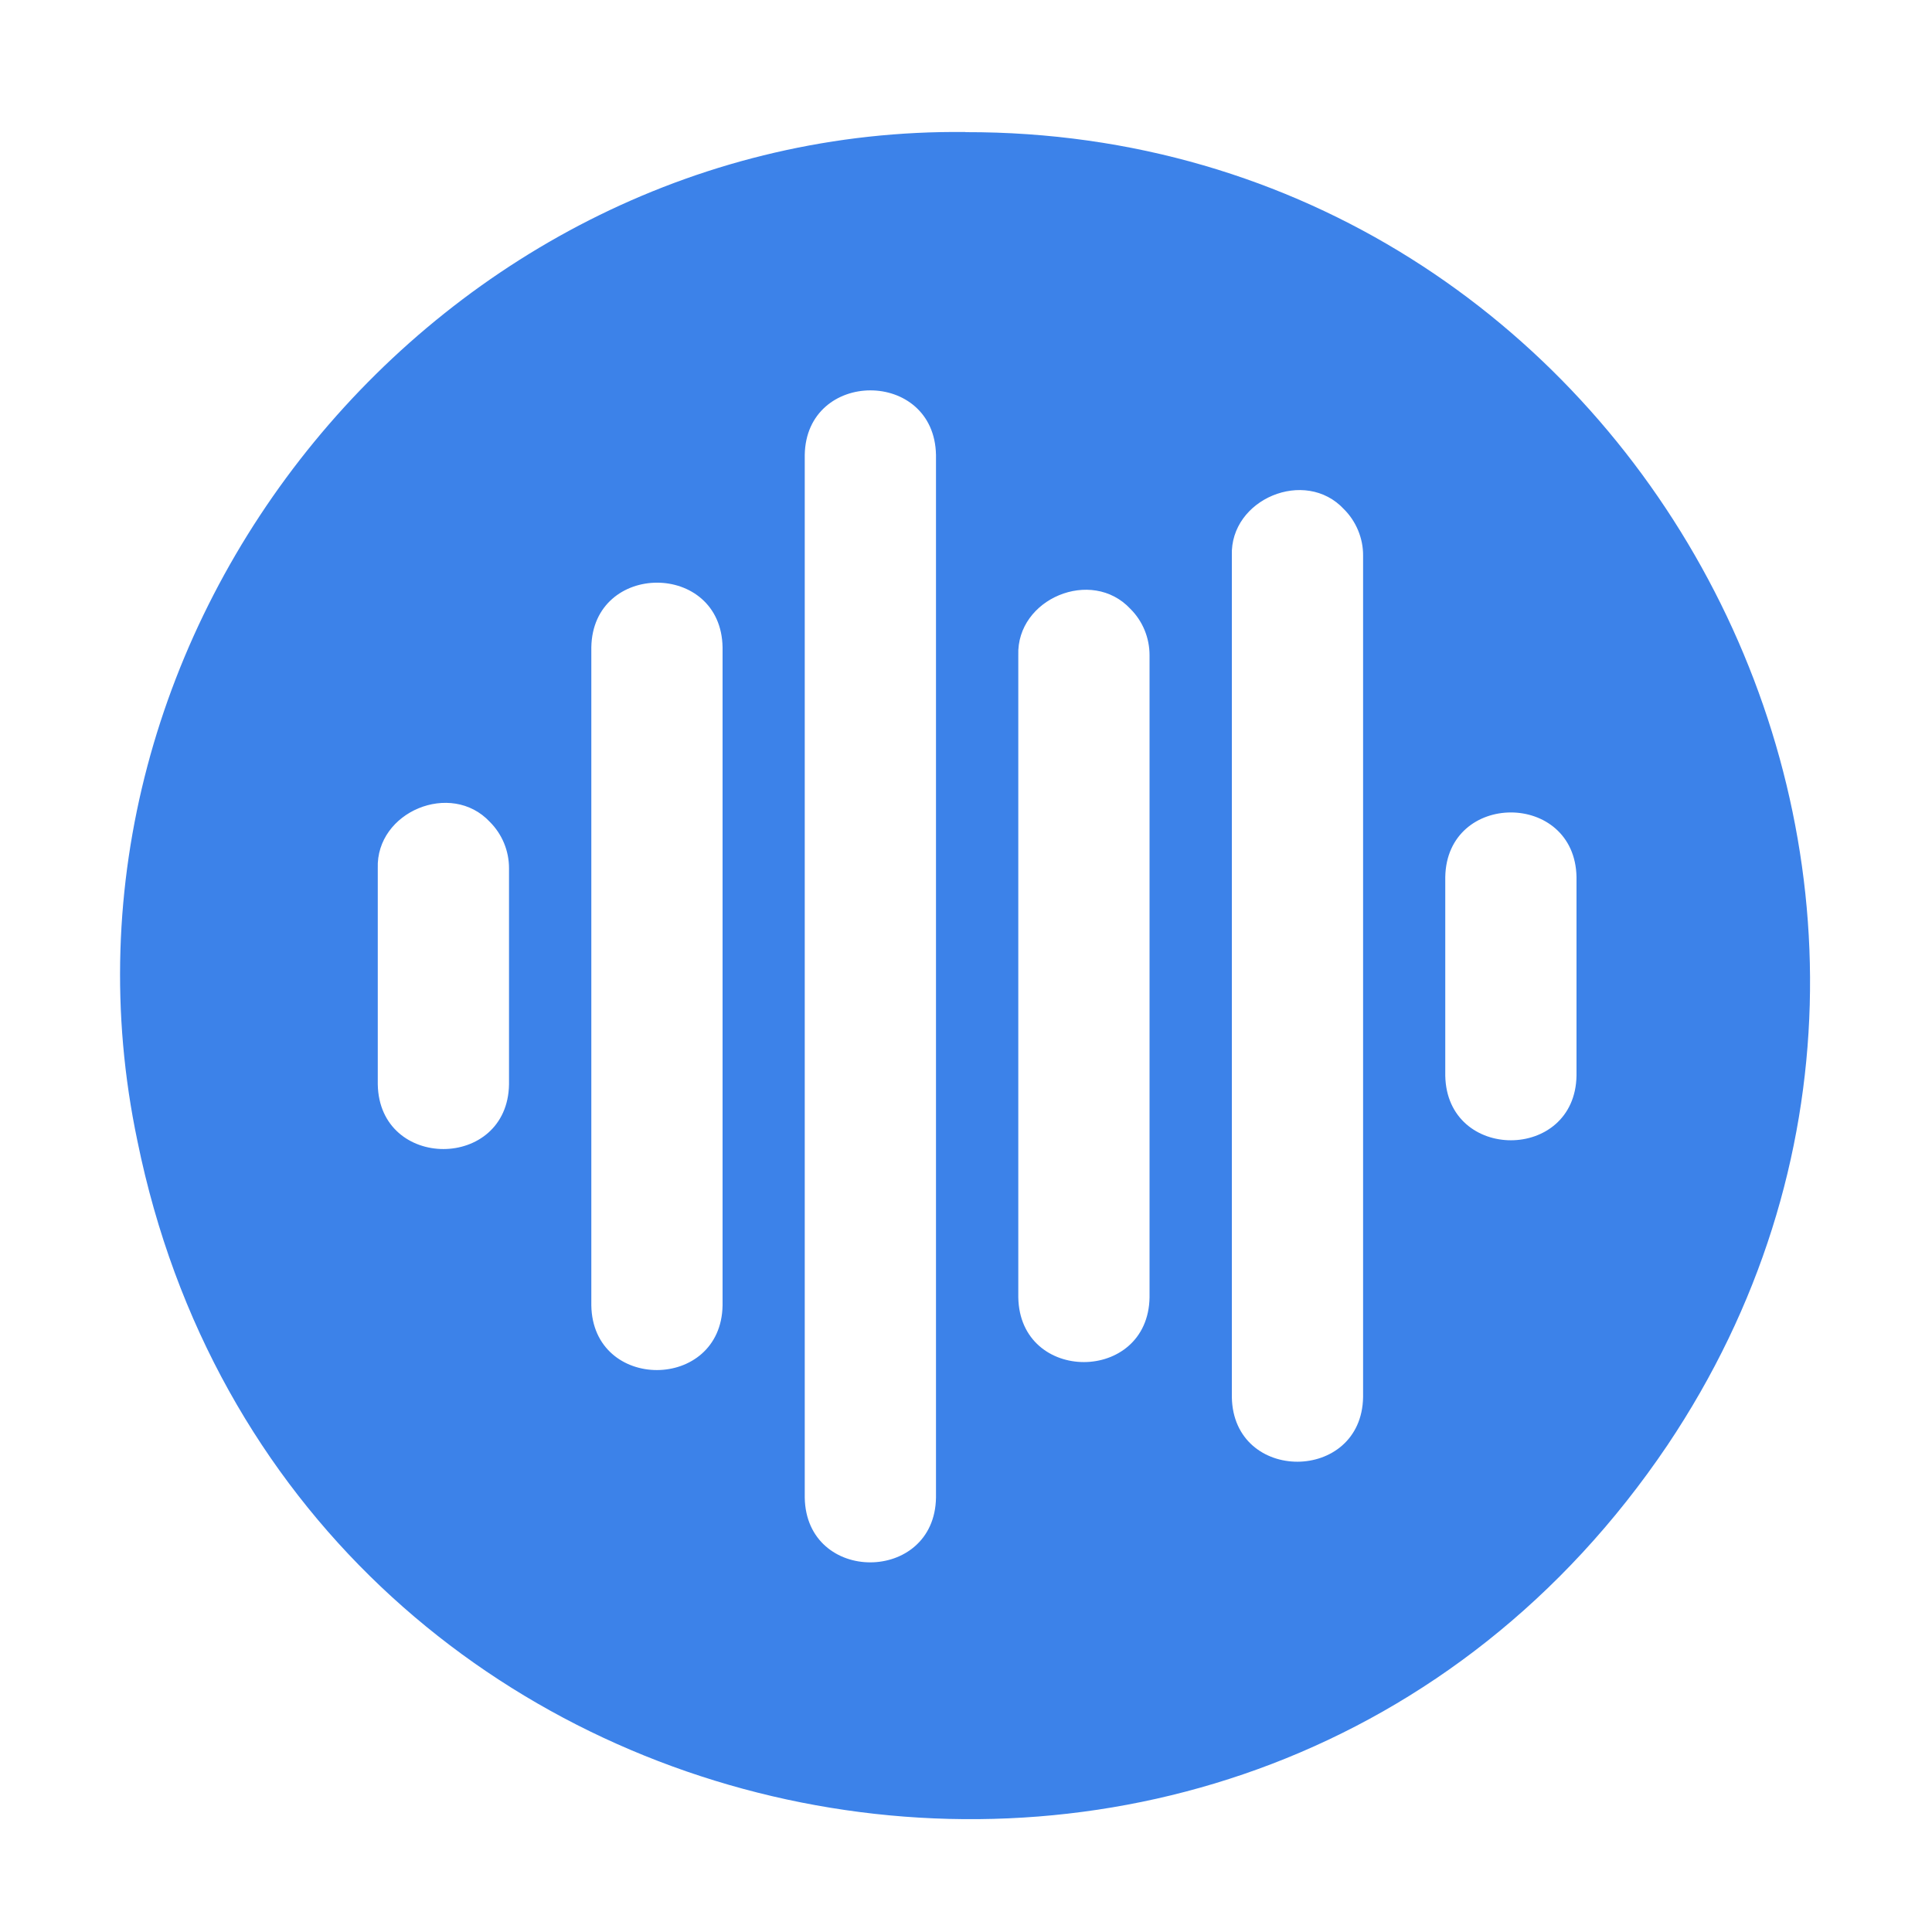 <svg xmlns="http://www.w3.org/2000/svg" id="logosandtypes_com" data-name="logosandtypes com" viewBox="0 0 150 150"><defs><style> .cls-1 { fill: #3c82e9; } .cls-2 { fill: none; } </style></defs><path id="Layer_3" data-name="Layer 3" class="cls-2" d="M0,0H150V150H0V0Z"></path><path class="cls-1" d="M74.96,10.25C34.24,9.79,2.27,48.74,10.67,88.59c11.64,57.12,86.17,71.94,118.78,23.63,29.03-43.26-2.4-102.06-54.5-101.96ZM39.52,84.19c-.11,6.69-10.07,6.7-10.19,0,0,0,0-16.78,0-16.78-.15-4.39,5.69-6.82,8.7-3.6,.96,.96,1.49,2.25,1.49,3.6v16.78Zm16.58,17.16c-.11,6.68-10.08,6.71-10.19,0,0,0,0-51.09,0-51.09,.11-6.68,10.08-6.71,10.19,0,0,0,0,51.09,0,51.09Zm16.57,14.93c-.11,6.67-10.07,6.72-10.19,0,0,0,0-80.95,0-80.95,.1-6.67,10.07-6.72,10.19,0,0,0,0,80.95,0,80.95Zm16.58-15.55c-.11,6.68-10.07,6.71-10.19,0,0,0,0-49.86,0-49.86-.15-4.39,5.69-6.83,8.7-3.6,.96,.95,1.49,2.25,1.49,3.6v49.86Zm16.58,7.74c-.11,6.67-10.08,6.71-10.19,0,0,0,0-65.34,0-65.34-.15-4.39,5.7-6.83,8.7-3.6,.95,.94,1.5,2.27,1.49,3.6,0,0,0,65.34,0,65.34Zm16.57-24.96c-.11,6.69-10.07,6.7-10.19,0,0,0,0-15.41,0-15.41,.11-6.69,10.07-6.7,10.19,0,0,0,0,15.41,0,15.41Z"></path></svg>